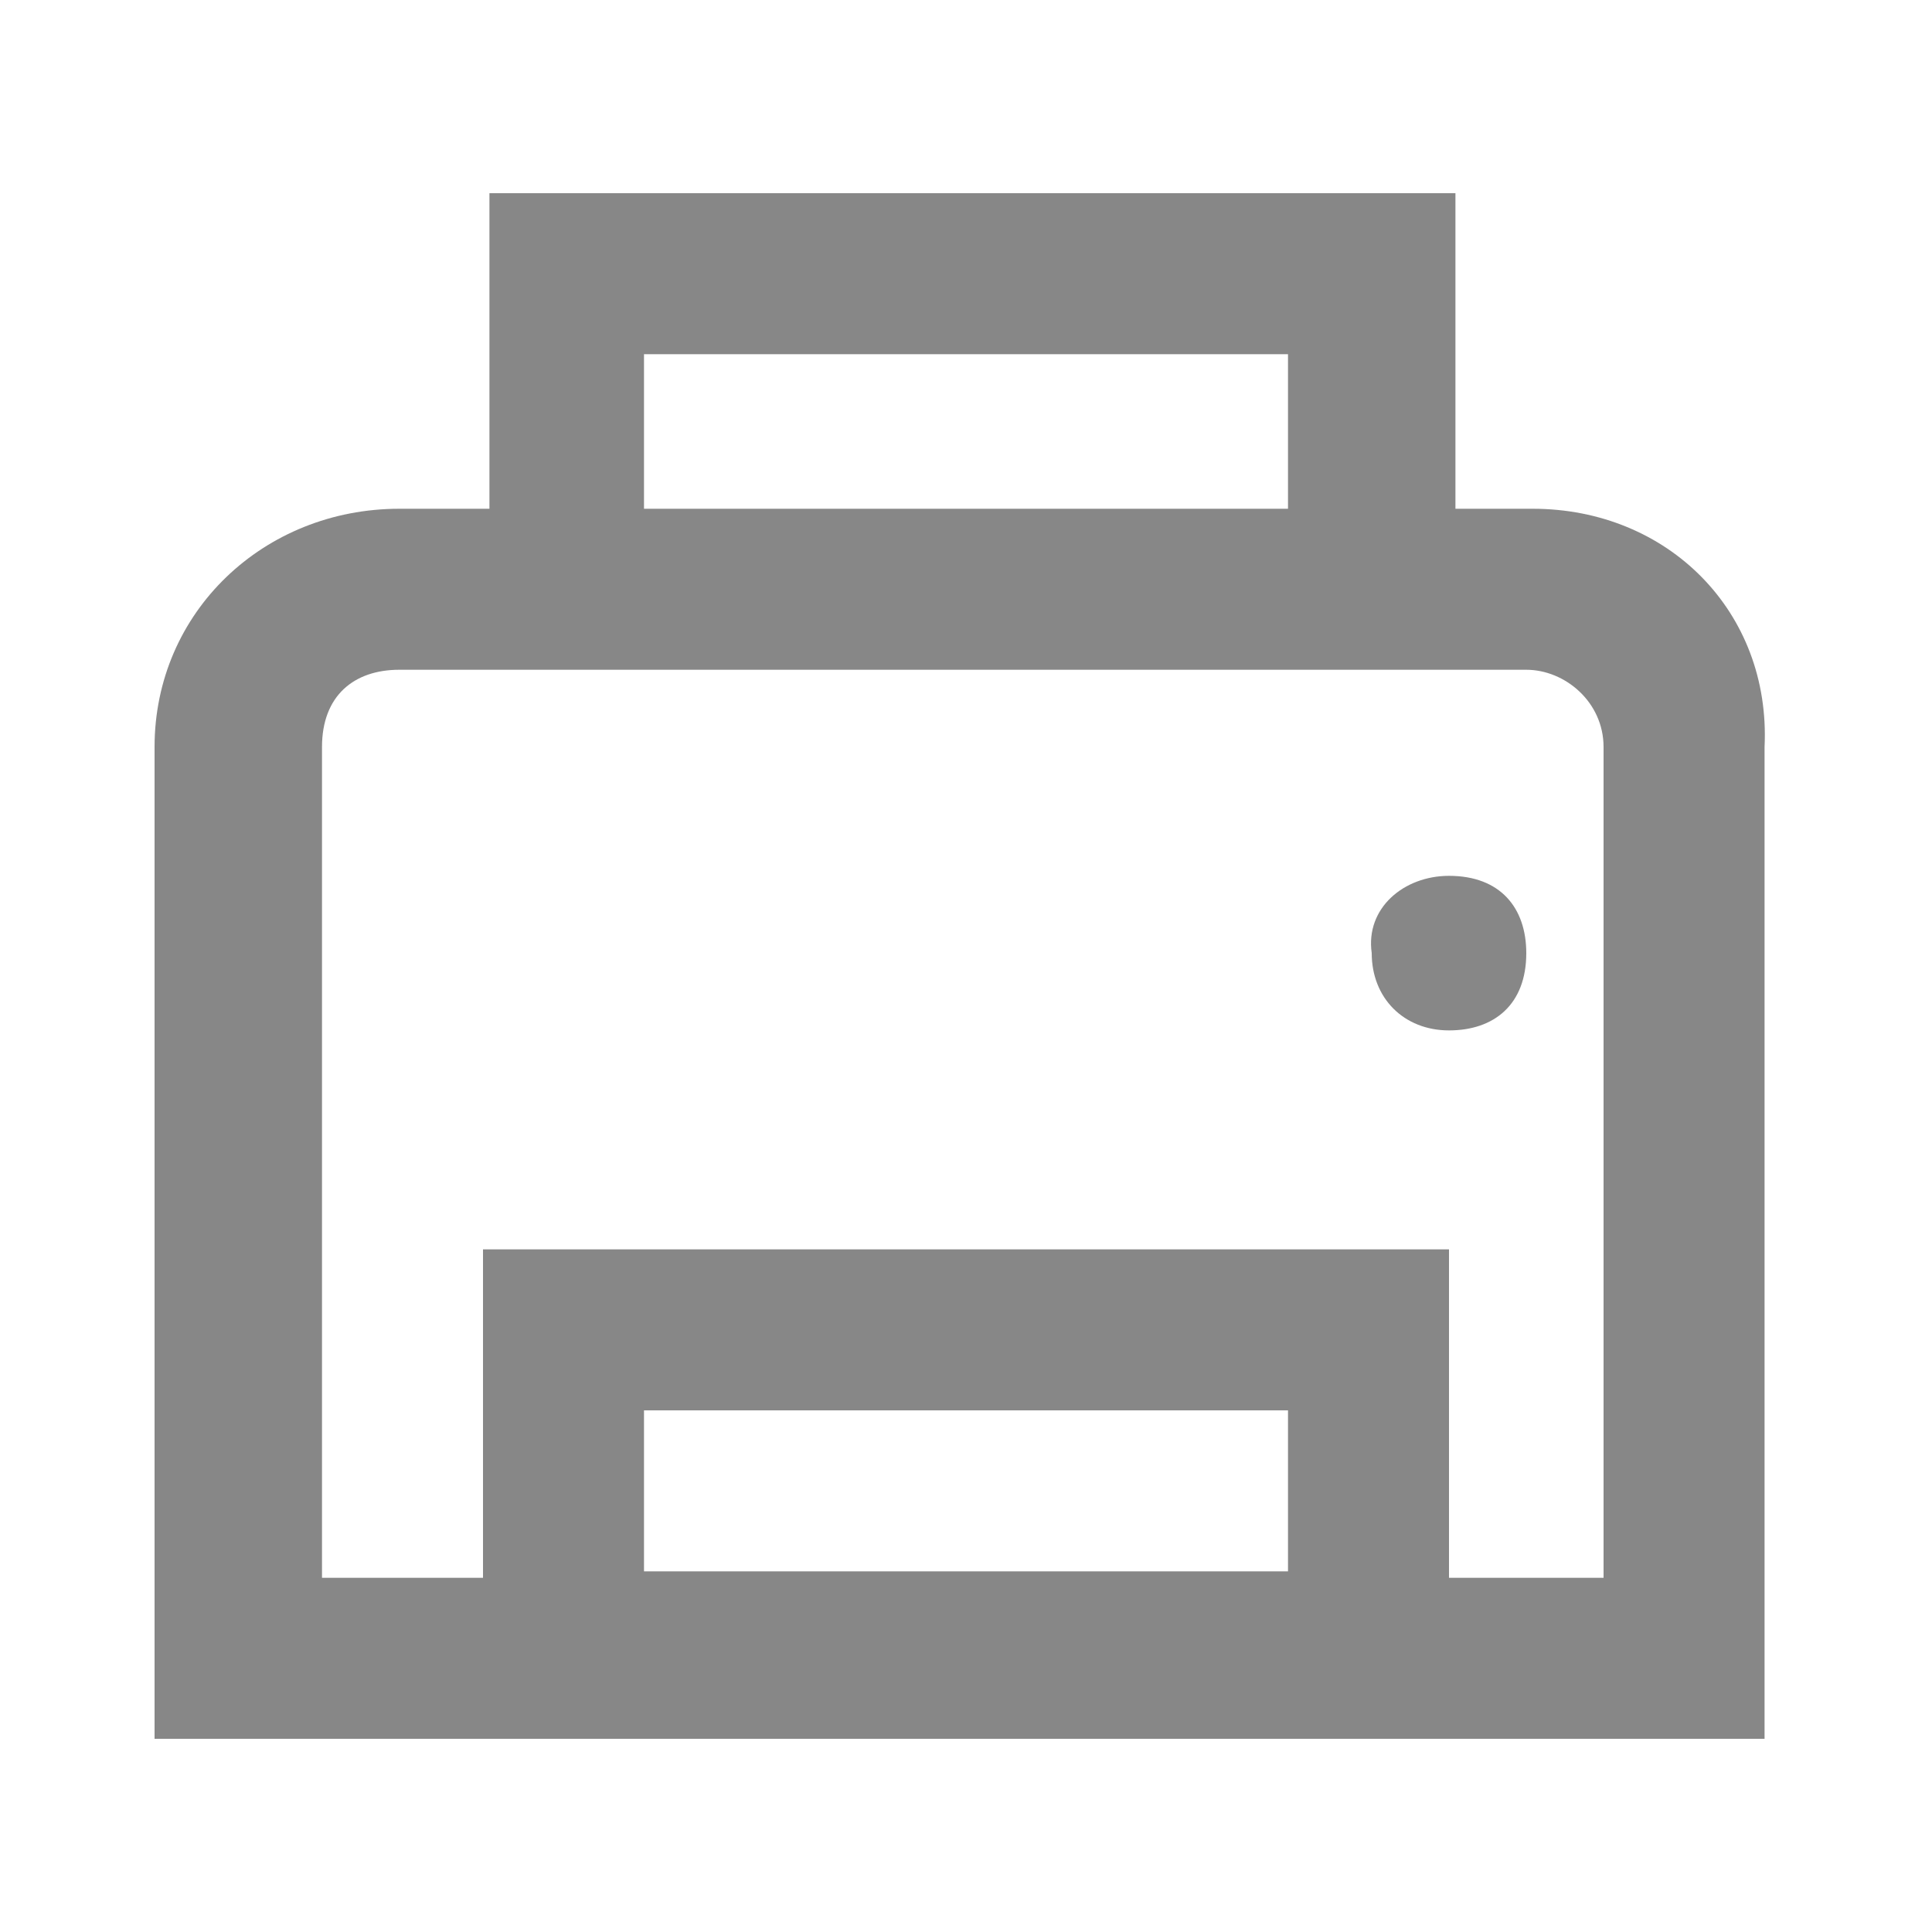 <?xml version="1.0" encoding="utf-8"?>
<!-- Generator: Adobe Illustrator 25.2.0, SVG Export Plug-In . SVG Version: 6.00 Build 0)  -->
<!DOCTYPE svg PUBLIC "-//W3C//DTD SVG 1.1//EN" "http://www.w3.org/Graphics/SVG/1.1/DTD/svg11.dtd">
<svg version="1.1" id="Ebene_1" xmlns:x="http://ns.adobe.com/Extensibility/1.0/" xmlns:i="http://ns.adobe.com/AdobeIllustrator/10.0/" xmlns:graph="http://ns.adobe.com/Graphs/1.0/"
	 xmlns="http://www.w3.org/2000/svg" xmlns:xlink="http://www.w3.org/1999/xlink" x="0px" y="0px" width="30px" height="30px"
	 viewBox="0 0 30 30" style="enable-background:new 0 0 30 30;" xml:space="preserve">
<style type="text/css">
	.st0{fill:#878787;}
</style>
<path class="st0" d="M23.8,7.9h-1.2V3h-15v4.9H6.2c-2.1,0-3.8,1.6-3.8,3.7V27h25V11.6C27.5,9.5,25.9,7.9,23.8,7.9z M10,5.5h10v2.4
	H10V5.5z M20,24.4H10v-2.5h10V24.4z M22.5,24.5v-5.1h-15v5.1H5V11.6c0-0.8,0.5-1.2,1.2-1.2h17.5c0.6,0,1.2,0.5,1.2,1.2v12.9
	C25,24.5,22.5,24.5,22.5,24.5z M22.5,13.6c0.8,0,1.2,0.5,1.2,1.2c0,0.8-0.5,1.2-1.2,1.2s-1.2-0.5-1.2-1.2
	C21.2,14.1,21.8,13.6,22.5,13.6z"/>
</svg>

